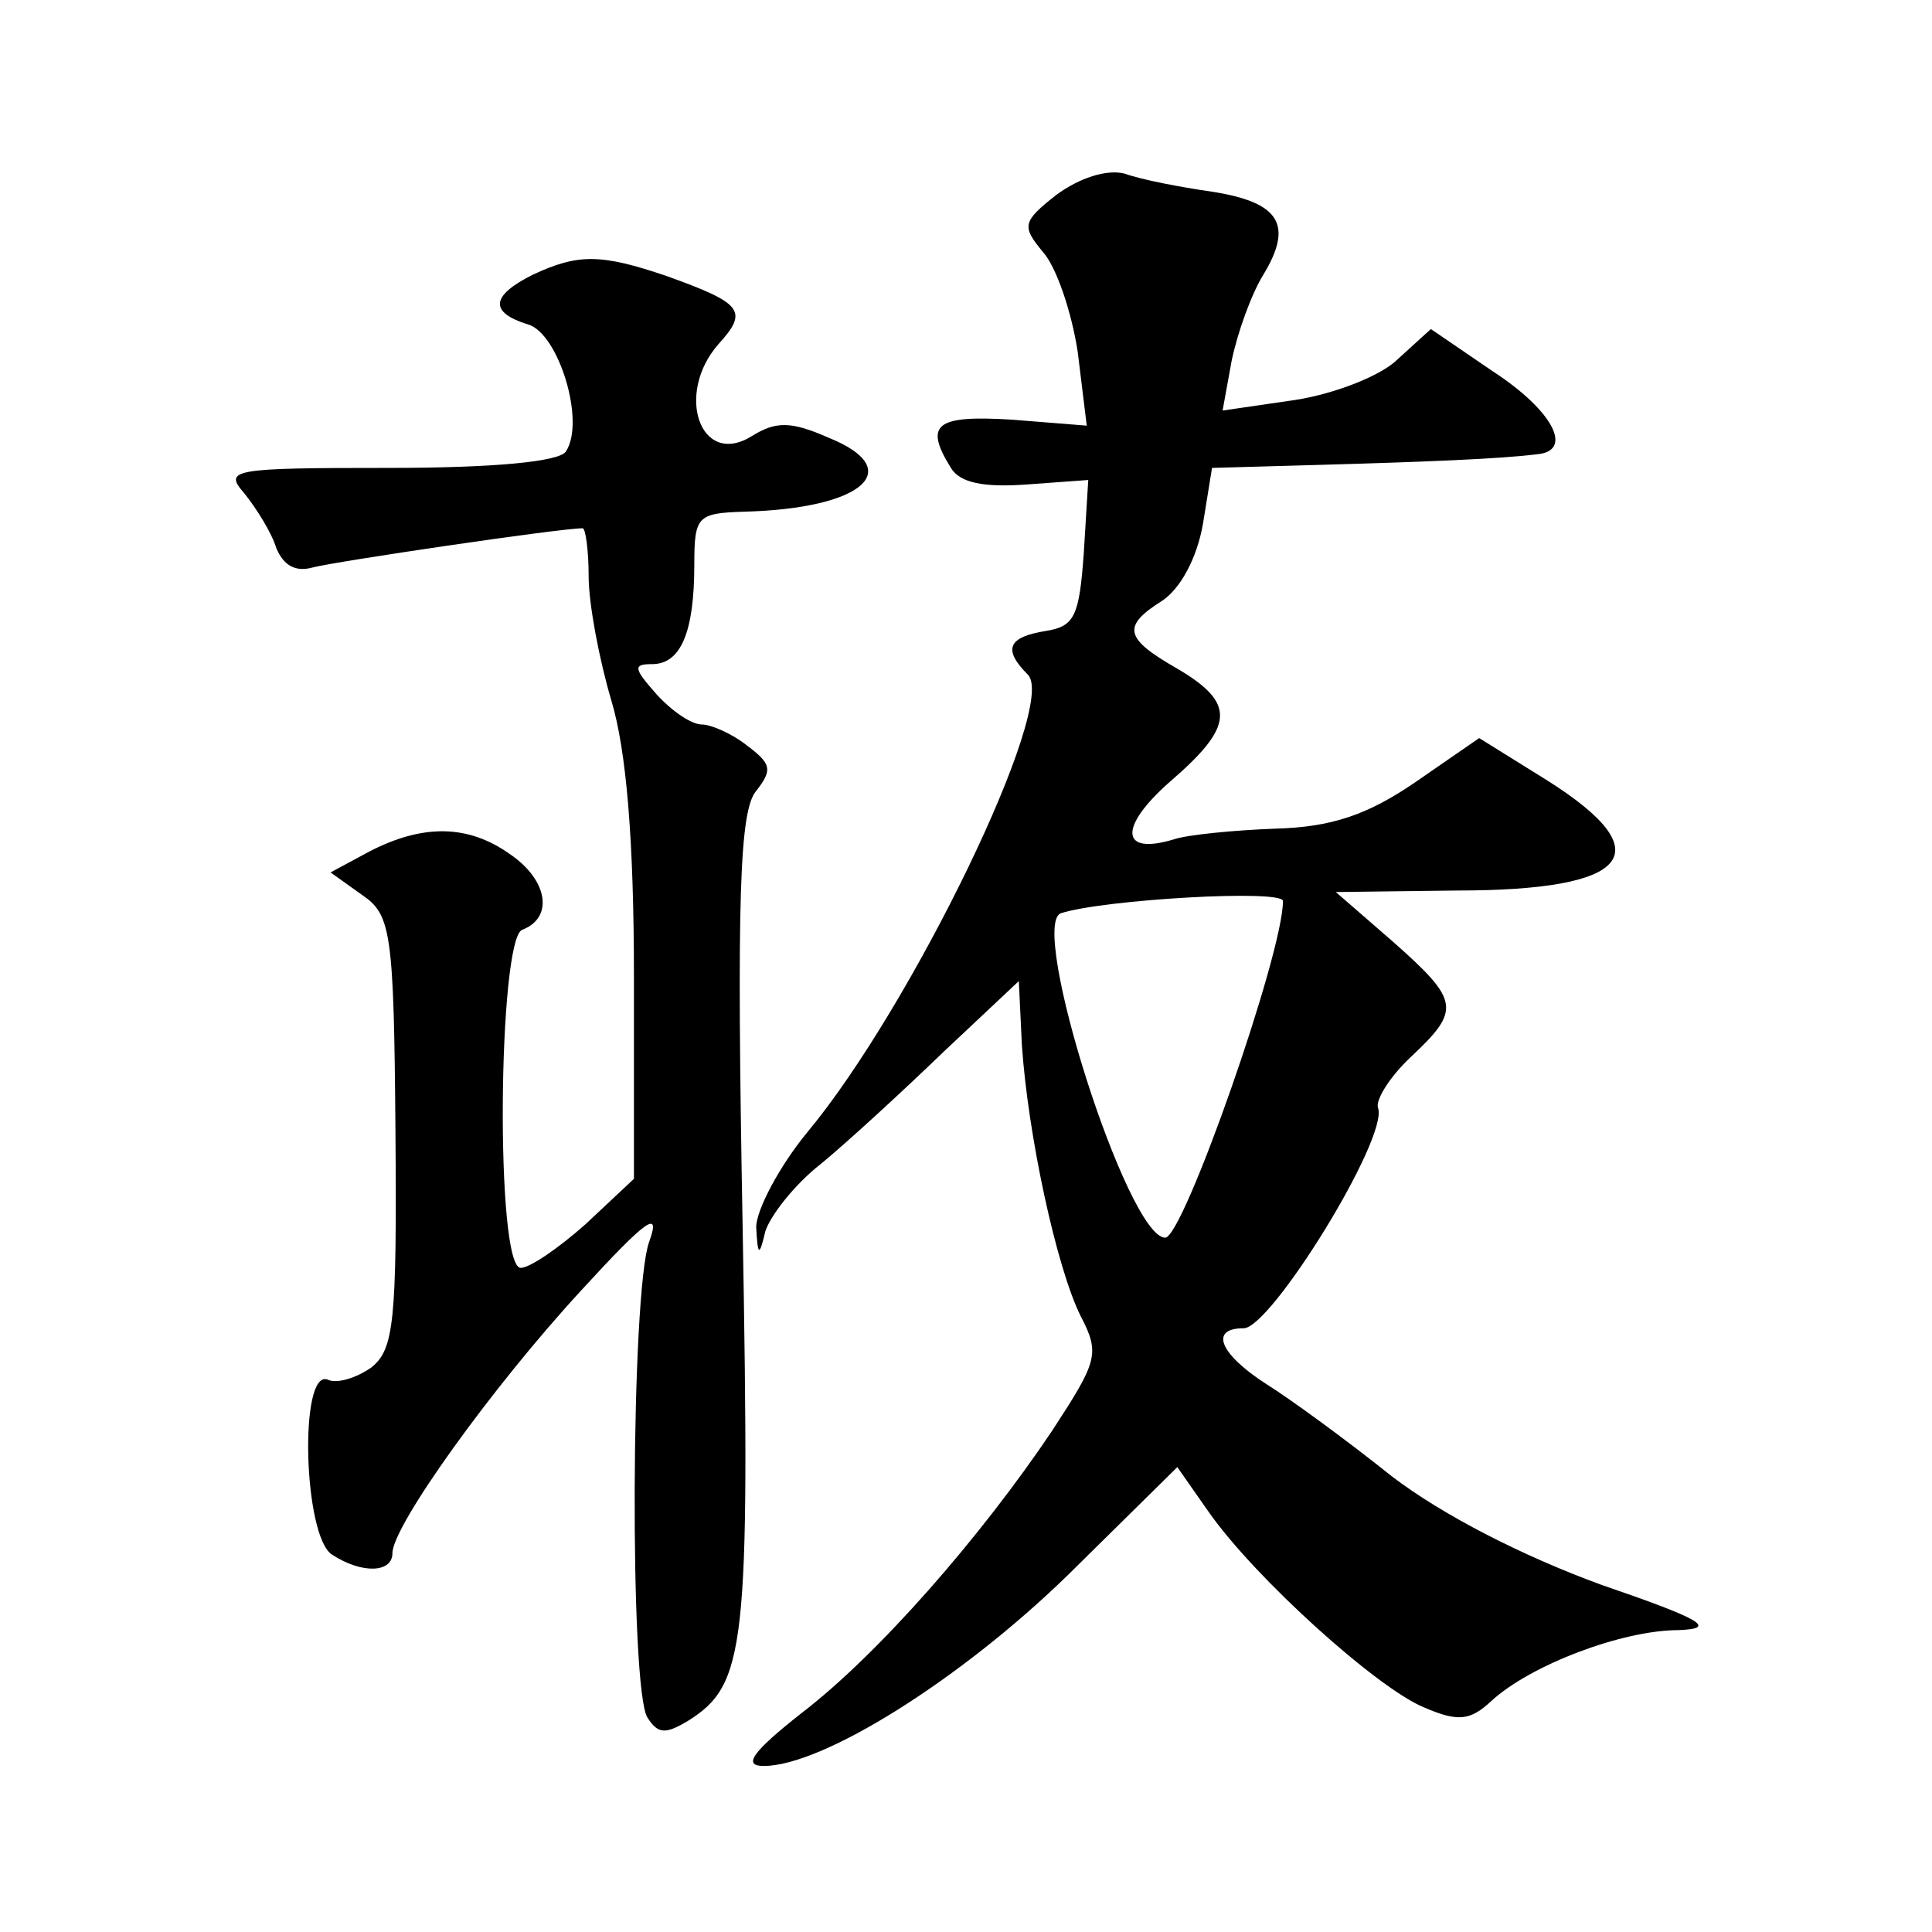 <?xml version="1.0" standalone="no"?>
<!DOCTYPE svg PUBLIC "-//W3C//DTD SVG 20010904//EN"
 "http://www.w3.org/TR/2001/REC-SVG-20010904/DTD/svg10.dtd">
<svg version="1.0" xmlns="http://www.w3.org/2000/svg"
 width="128pt" height="128pt" viewBox="0 0 128 128"
 preserveAspectRatio="xMidYMid meet">
<g transform="translate(0,128) scale(0.1,-0.1)"
fill="#0" stroke="none">
<path d="M700 1151 c-23 -18 -23 -21 -9 -38 9 -10 19 -40 23 -66 l6 -49 -50 4 c-50
3 -58 -3 -40 -32 6 -10 22 -13 50 -11 l41 3 -3 -49 c-3 -41 -6 -48 -25 -51 -25
-4 -29 -12 -12 -29 20 -20 -77 -220 -146 -303 -19 -23 -34 -52 -34 -63 1 -19 2
-20 6 -3 3 10 19 31 37 45 17 14 53 47 81 74 l50 47 2 -42 c4 -60 23 -148 39 -180
13 -25 11 -30 -19 -76 -47 -70 -115 -148 -166 -187 -33 -26 -39 -35 -25 -35 39
0 130 57 201 126 l73 72 21 -30 c31 -44 111 -116 142 -129 23 -10 31 -9 45 4 26
24 87 47 124 47 26 1 16 7 -51 30 -52 19 -105 46 -139 72 -30 24 -67 51 -83 61
-31 20 -38 37 -15 37 18 0 96 126 89 146 -2 5 8 21 22 34 33 31 32 37 -12 76 l-38
33 80 1 c116 0 136 25 60 73 l-45 28 -42 -29 c-32 -22 -56 -30 -93 -31 -27 -1 -58
-4 -67 -7 -36 -11 -37 8 -3 38 43 37 44 52 5 75 -35 20 -37 28 -10 45 12 8 23 28
27 51 l6 37 71 2 c71 2 120 4 144 7 25 2 11 29 -29 55 l-41 28 -22 -20 c-11 -11
-42 -23 -68 -27 l-48 -7 6 33 c4 19 13 44 21 57 20 33 11 48 -34 55 -21 3 -47 8
-58 12 -12 3 -30 -3 -45 -14z m150 -468 c0 -35 -66 -223 -78 -223 -25 0 -91 208
-69 215 28 9 147 16 147 8z M353 1098 c-28 -14 -29 -25 -3 -33 20 -6 38 -64 25
-84 -4 -7 -49 -11 -117 -11 -105 0 -110 -1 -96 -17 8 -10 18 -26 21 -36 5 -12 13
-16 24 -13 15 4 164 26 179 26 2 0 4 -15 4 -32 0 -18 7 -55 15 -82 10 -33 15 -93
15 -183 l0 -134 -32 -30 c-18 -16 -37 -29 -43 -29 -17 0 -15 218 1 224 21 8 17
33 -8 50 -28 20 -58 20 -93 2 l-26 -14 21 -15 c19 -13 21 -24 22 -157 1 -126 -1
-144 -16 -156 -10 -7 -23 -11 -29 -8 -19 7 -16 -104 3 -116 20 -13 40 -12 40 1
0 18 66 110 125 174 44 48 53 54 45 32 -12 -34 -13 -297 -1 -315 7 -11 12 -11 27
-2 38 24 41 48 36 328 -4 218 -2 275 9 288 11 14 10 18 -6 30 -10 8 -24 14 -30
14 -7 0 -20 9 -30 20 -15 17 -16 20 -3 20 19 0 28 21 28 66 0 32 2 34 33 35 79
2 108 28 56 49 -25 11 -35 11 -51 1 -34 -21 -51 28 -22 61 20 22 16 27 -34 45 -44
15 -59 15 -89 1z"/>
</g>
</svg>
